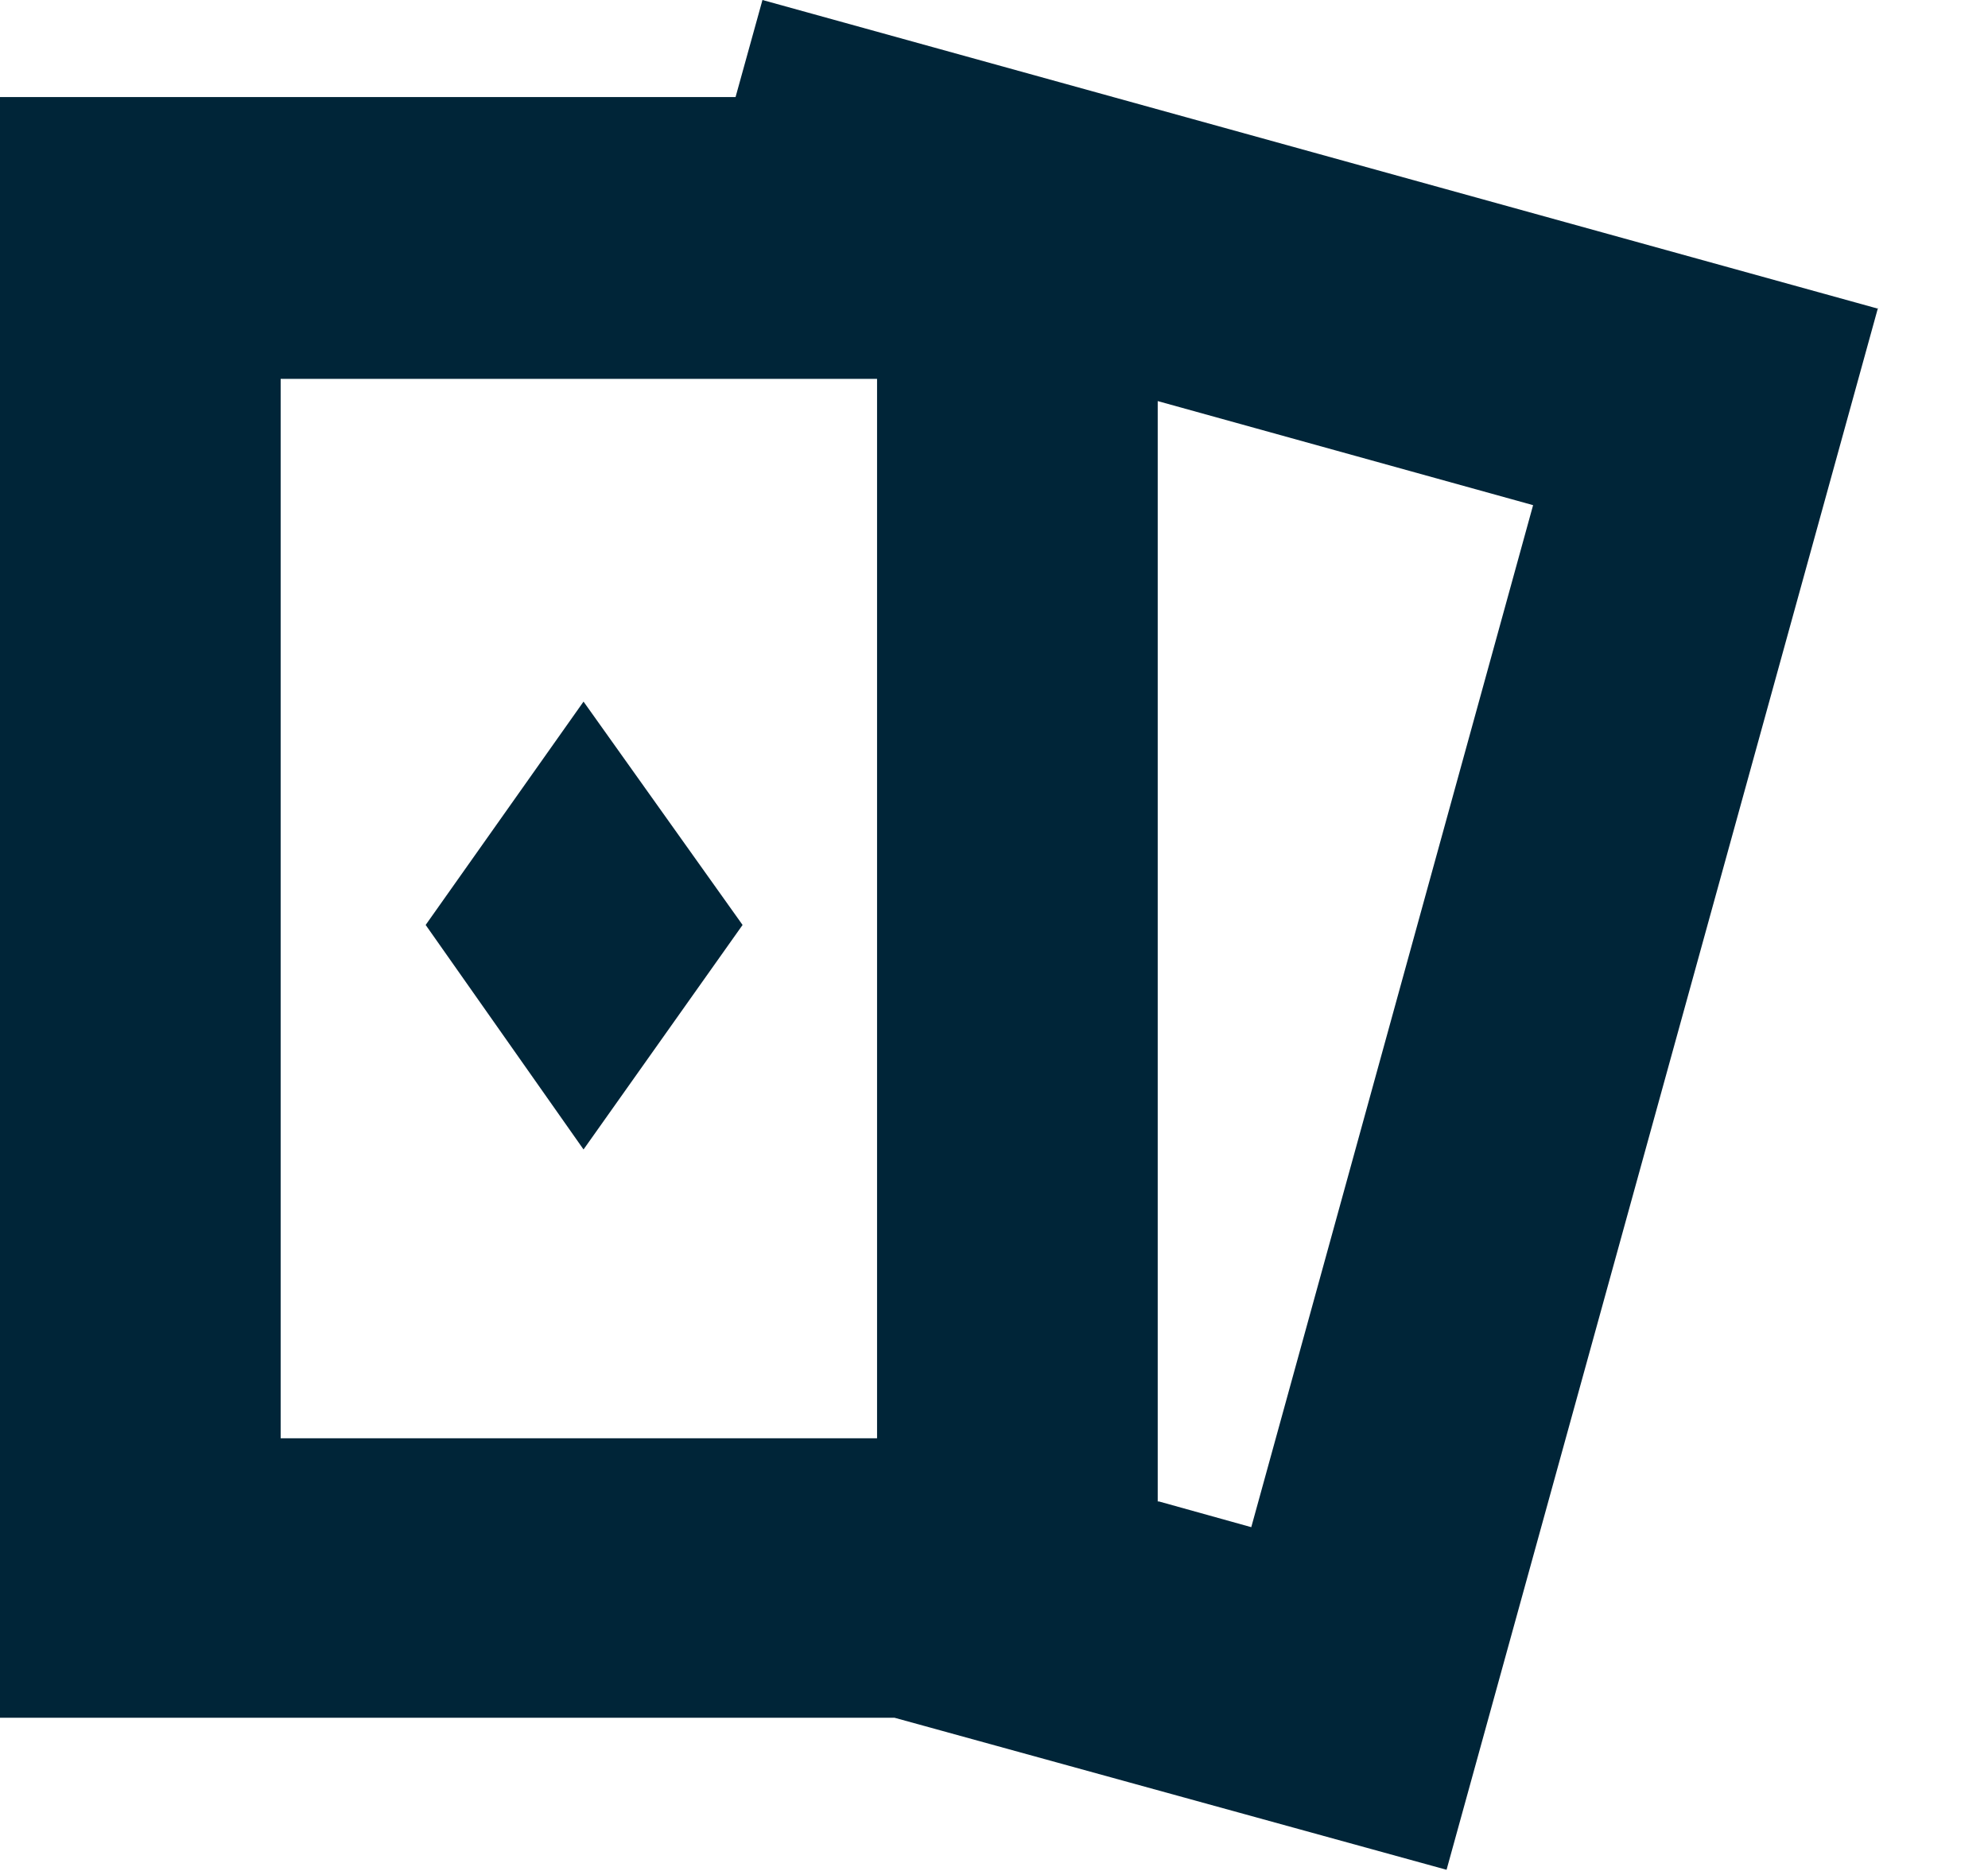 <svg width="17" height="16" viewBox="0 0 17 16" fill="none" xmlns="http://www.w3.org/2000/svg">
<g clip-path="url(#clip0_1885_6)">
<path d="M16.06 2.64L6.52 0L6.29 0.83H0V14.69H7.65L12.37 15.99L16.06 2.63V2.64ZM2.4 3.24H7.5V12.3H2.4V3.23V3.24ZM9.9 12.84V3.43L13.11 4.32L10.7 13.06L9.91 12.84H9.9Z" fill="#002538"/>
<path d="M4.99 9.83L3.64 7.91L4.99 6L6.35 7.91L4.99 9.83Z" fill="#002538"/>
</g>
<defs>
<clipPath id="clip0_1885_6">
<rect width="16.06" height="16" fill="white"/>
</clipPath>
</defs>
</svg>
